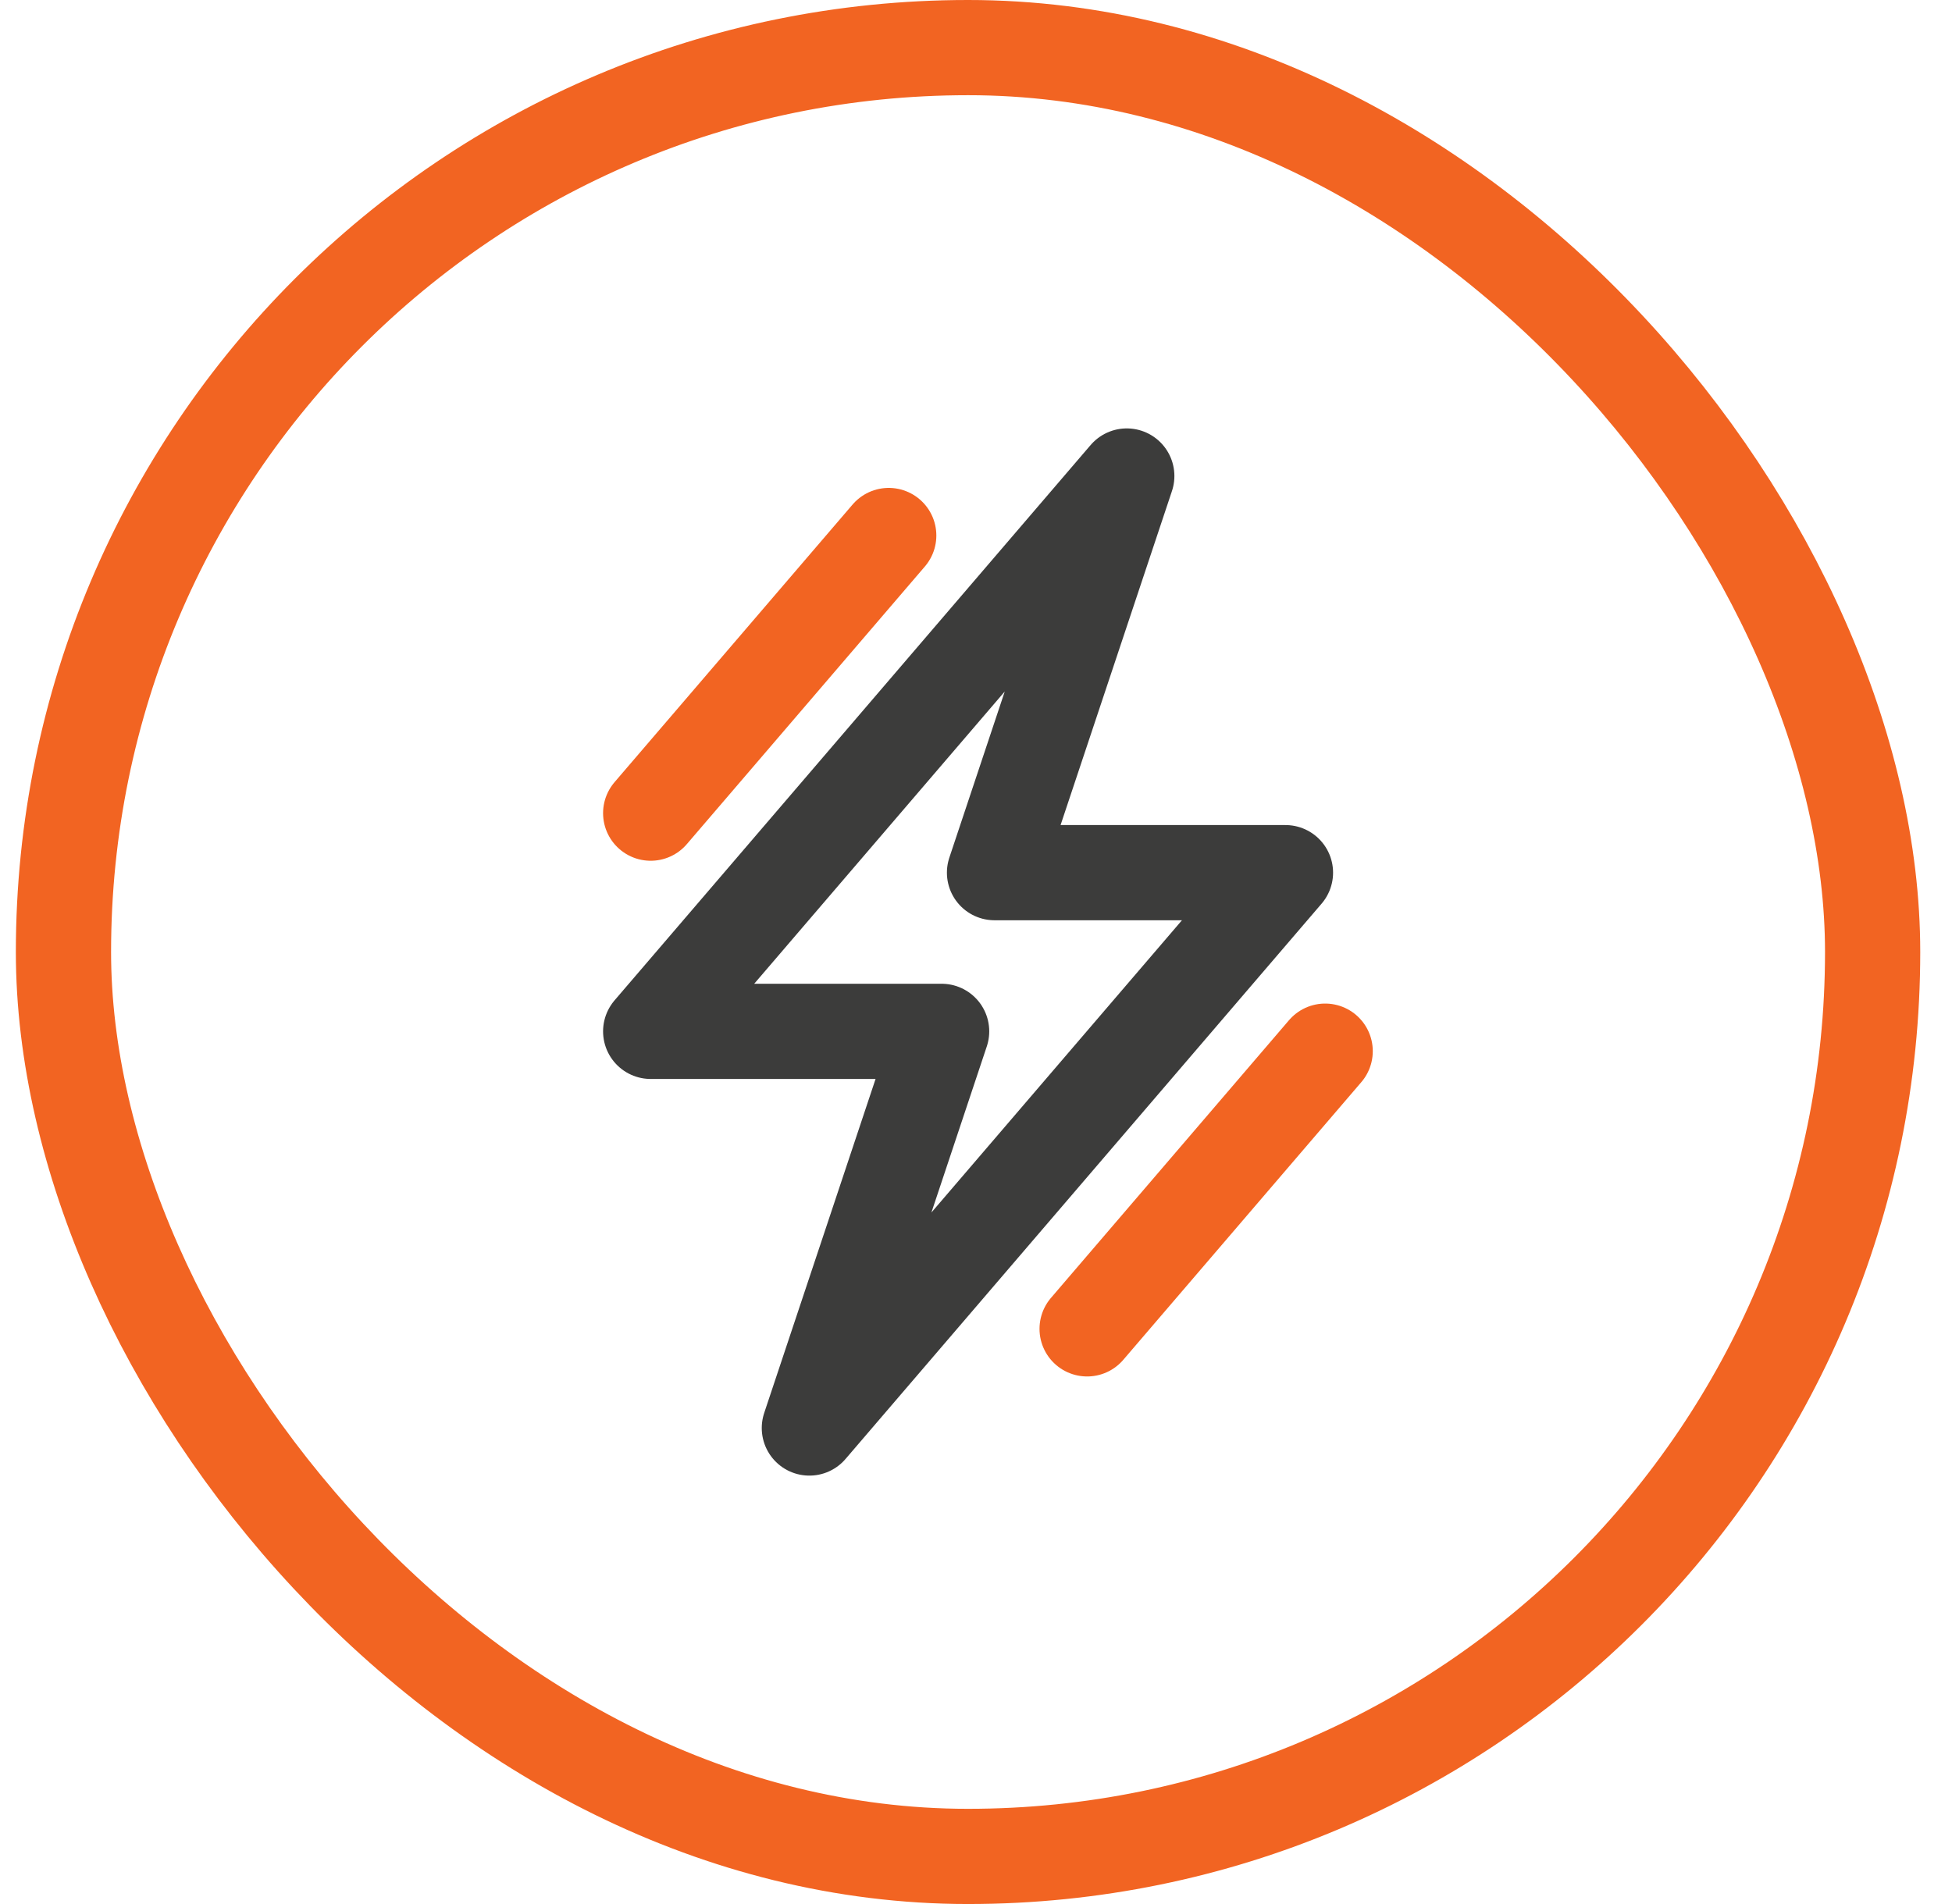 <svg width="41" height="40" viewBox="0 0 41 40" fill="none" xmlns="http://www.w3.org/2000/svg">
<rect x="1.333" y="1" width="38" height="38" rx="19" stroke="#F26422" stroke-width="2"/>
<path d="M17 30L27 18.333H20.889L23.667 10L13.667 21.667H19.778L17 30Z" stroke="#3C3C3B" stroke-width="2" stroke-linejoin="round"/>
<path d="M16.167 14.167L18.667 11.25L13.667 17.083L16.167 14.167Z" stroke="#F26422" stroke-width="2" stroke-linecap="round" stroke-linejoin="round"/>
<path d="M25.334 25L27.834 22.083L22.834 27.917L25.334 25Z" stroke="#F26422" stroke-width="2" stroke-linecap="round" stroke-linejoin="round"/>
</svg>
